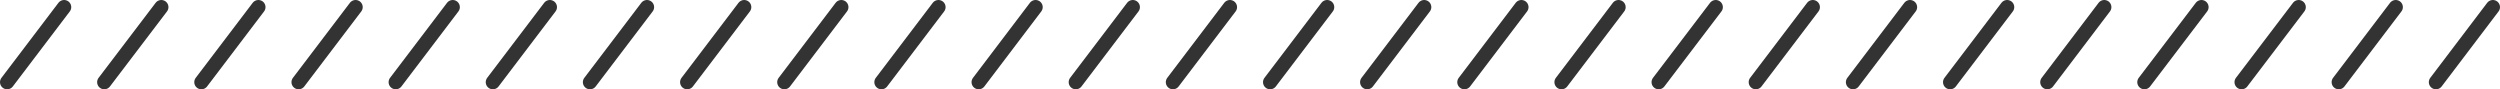 <svg xmlns="http://www.w3.org/2000/svg" viewBox="0 0 350.55 12.52"><defs><style>.cls-1{fill:none;stroke:#333;stroke-linecap:round;stroke-linejoin:round;stroke-width:2px;}</style></defs><g id="レイヤー_2" data-name="レイヤー 2"><g id="レイヤー_3" data-name="レイヤー 3"><line class="cls-1" x1="8.99" y1="1" x2="1" y2="11.52"/><line class="cls-1" x1="22.62" y1="1" x2="14.62" y2="11.52"/><line class="cls-1" x1="36.23" y1="1" x2="28.24" y2="11.52"/><line class="cls-1" x1="49.86" y1="1" x2="41.87" y2="11.52"/><line class="cls-1" x1="63.48" y1="1" x2="55.49" y2="11.52"/><line class="cls-1" x1="77.1" y1="1" x2="69.11" y2="11.52"/><line class="cls-1" x1="90.72" y1="1" x2="82.73" y2="11.52"/><line class="cls-1" x1="104.35" y1="1" x2="96.36" y2="11.52"/><line class="cls-1" x1="117.97" y1="1" x2="109.98" y2="11.52"/><line class="cls-1" x1="131.59" y1="1" x2="123.6" y2="11.52"/><line class="cls-1" x1="145.21" y1="1" x2="137.23" y2="11.52"/><line class="cls-1" x1="158.84" y1="1" x2="150.85" y2="11.52"/><line class="cls-1" x1="172.46" y1="1" x2="164.47" y2="11.52"/><line class="cls-1" x1="186.09" y1="1" x2="178.1" y2="11.52"/><line class="cls-1" x1="199.7" y1="1" x2="191.71" y2="11.52"/><line class="cls-1" x1="213.33" y1="1" x2="205.34" y2="11.52"/><line class="cls-1" x1="226.95" y1="1" x2="218.96" y2="11.52"/><line class="cls-1" x1="240.58" y1="1" x2="232.58" y2="11.52"/><line class="cls-1" x1="254.19" y1="1" x2="246.2" y2="11.52"/><line class="cls-1" x1="267.82" y1="1" x2="259.83" y2="11.52"/><line class="cls-1" x1="281.44" y1="1" x2="273.45" y2="11.52"/><line class="cls-1" x1="295.06" y1="1" x2="287.08" y2="11.52"/><line class="cls-1" x1="308.69" y1="1" x2="300.69" y2="11.52"/><line class="cls-1" x1="322.32" y1="1" x2="314.32" y2="11.52"/><line class="cls-1" x1="335.93" y1="1" x2="327.94" y2="11.52"/><line class="cls-1" x1="349.55" y1="1" x2="341.57" y2="11.52"/></g></g></svg>